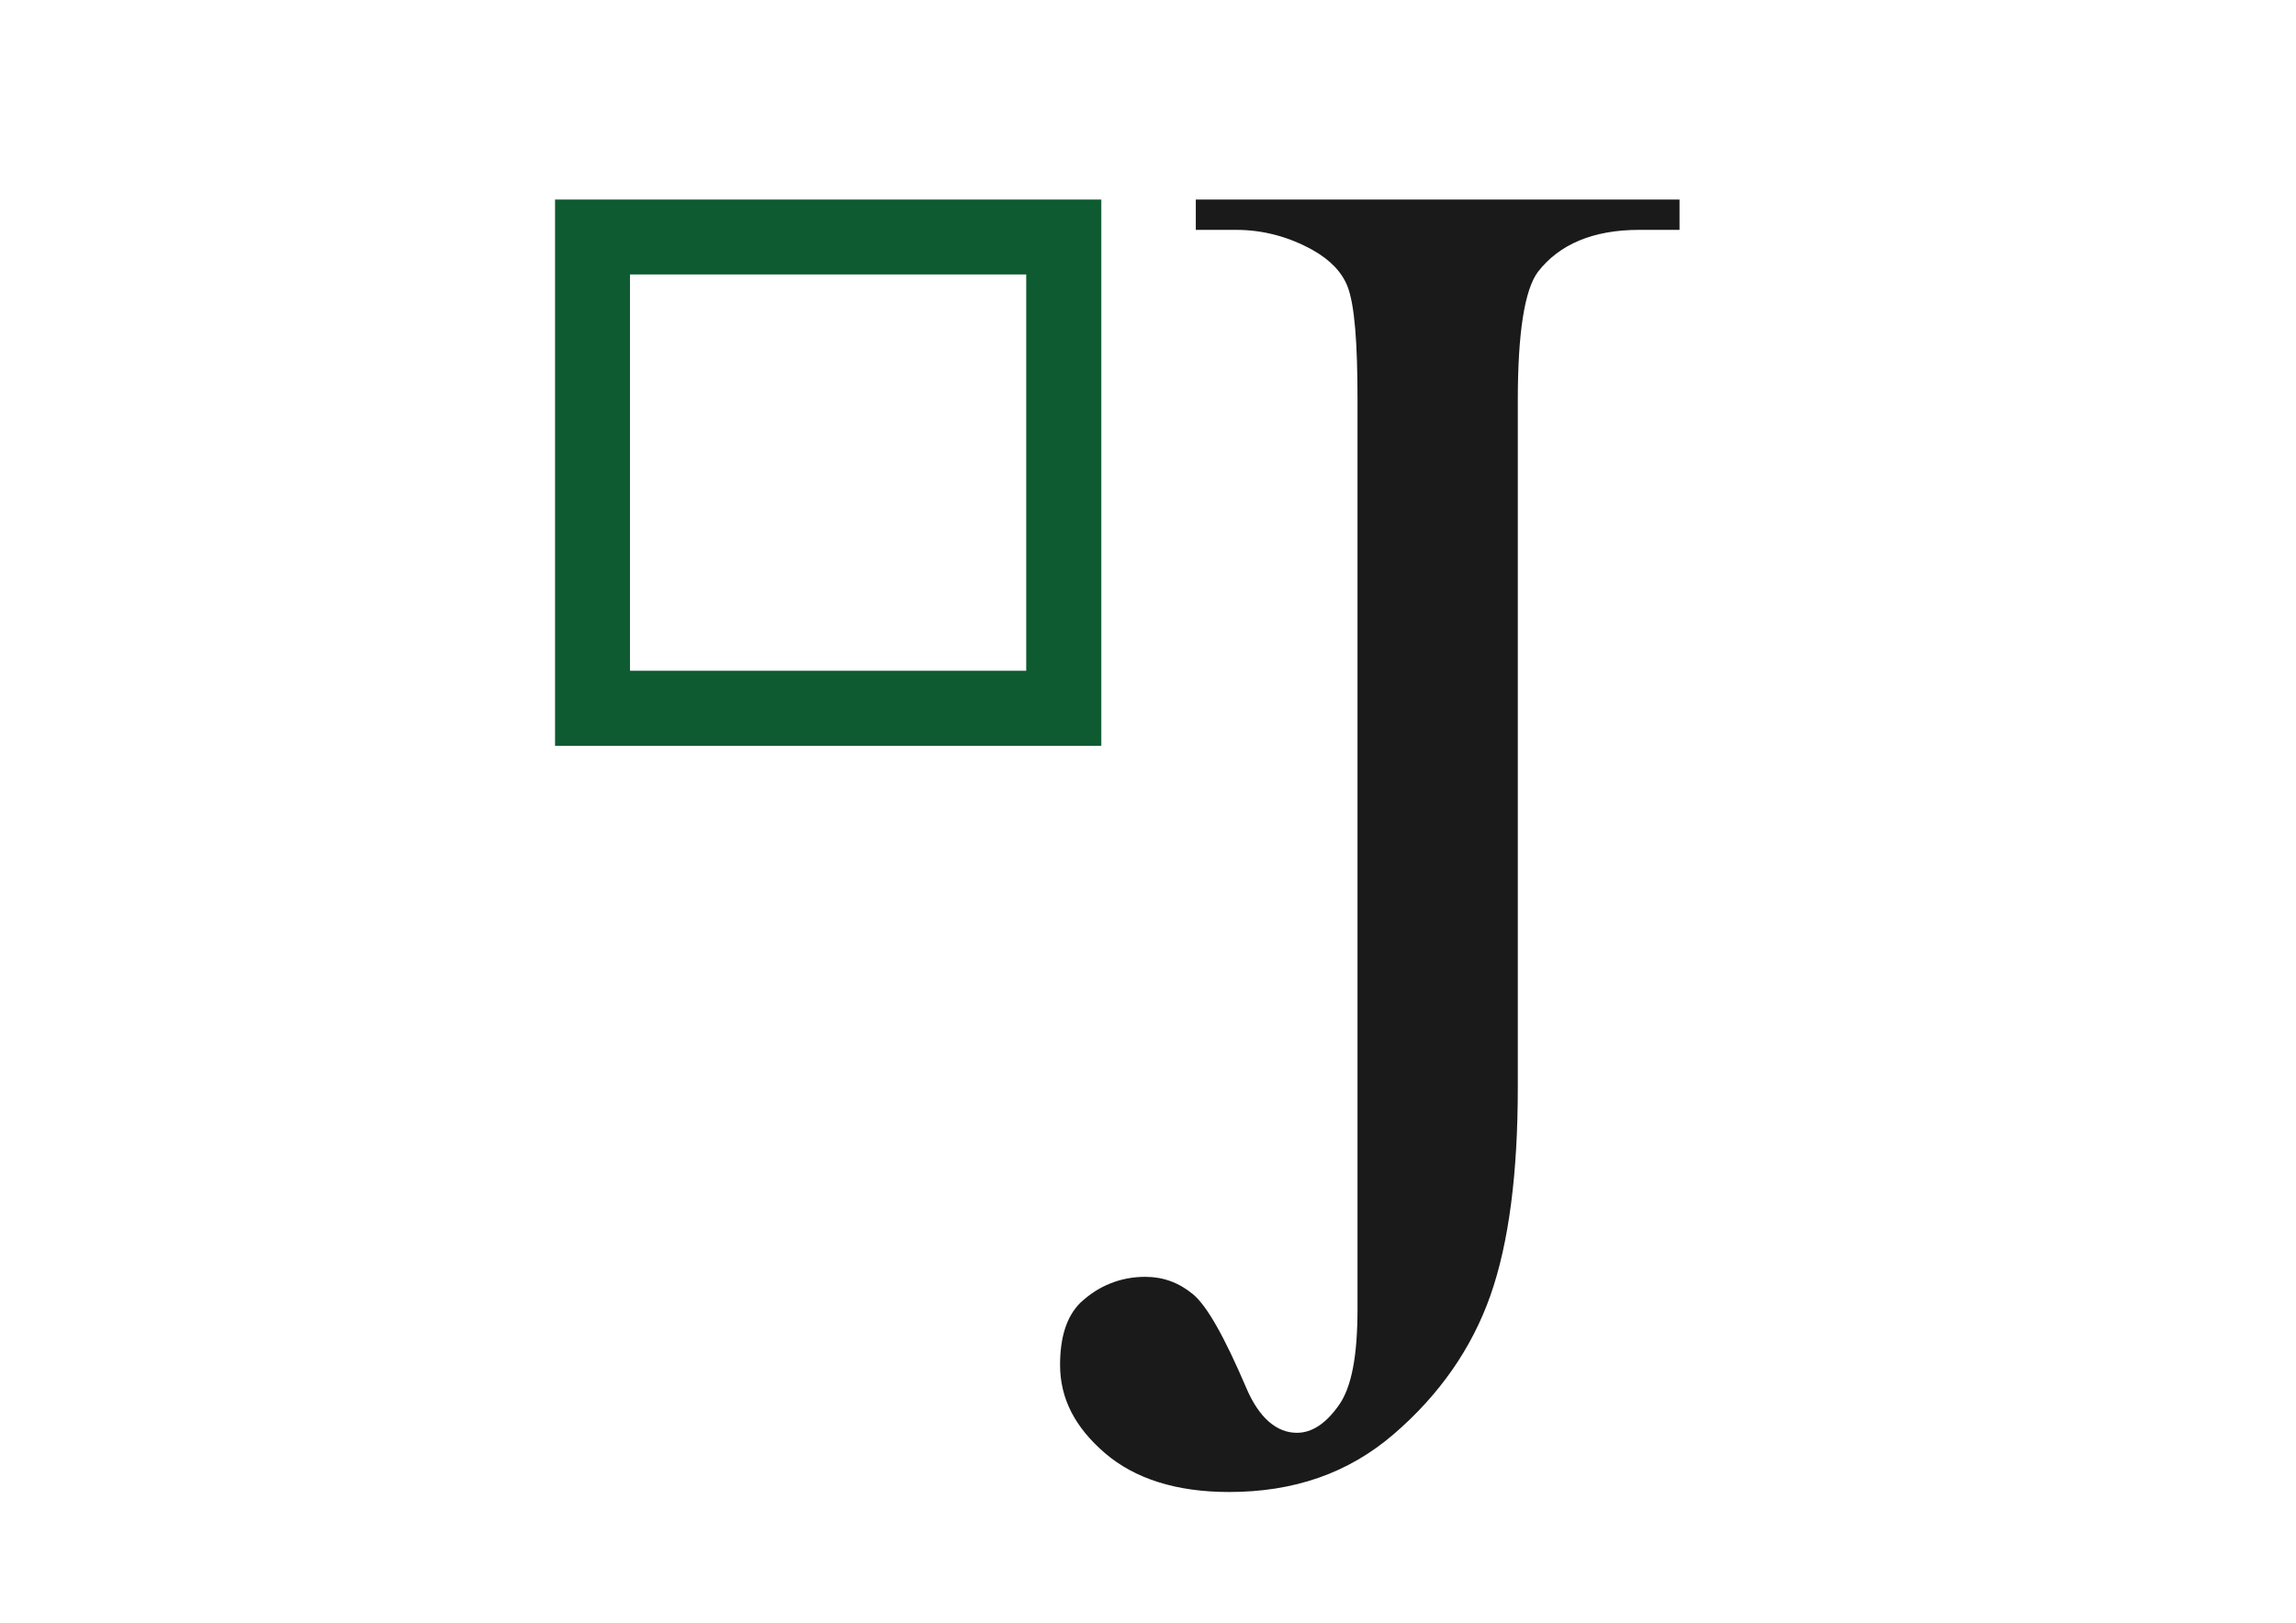 <?xml version="1.0" encoding="UTF-8" standalone="no"?>
<!-- Created with Vectornator (http://vectornator.io/) -->
<svg xmlns="http://www.w3.org/2000/svg" xmlns:vectornator="http://vectornator.io" xmlns:xlink="http://www.w3.org/1999/xlink" height="100%" stroke-miterlimit="10" style="fill-rule:nonzero;clip-rule:evenodd;stroke-linecap:round;stroke-linejoin:round;" version="1.1" viewBox="0 0 3370.63 2382.17" width="100%" xml:space="preserve">
<defs>
<path d="M814.841 292.903L1616.54 292.903L1616.54 1094.61L814.841 1094.61L814.841 292.903Z" id="Fill"></path>
</defs>
<g id="Ebene-1" vectornator:layerName="Ebene 1">
<path d="M1755.49 292.903L1755.49 337.418L1814.84 337.418C1854.04 337.418 1892.06 347.486 1927.19 367.094C1953.34 381.8 1969.9 399.663 1978.07 420.088C1988.71 447.049 1992.9 503.399 1992.9 587.549L1992.9 852.518L1992.9 888.554L1992.9 1920.87C1992.87 1989.5 1984.55 2035.94 1965.35 2062.9C1946.2 2089.86 1925.93 2103.17 1903.87 2103.17C1874.44 2103.17 1848.47 2081.58 1829.68 2037.46C1797.85 1963.11 1772.09 1916.83 1751.25 1899.68C1730.41 1882.52 1707.44 1874.24 1681.3 1874.24C1645.37 1874.24 1612.87 1887.07 1585.91 1912.39C1565.46 1932.82 1556.23 1963.51 1556.23 2003.54C1556.23 2052.56 1577.83 2094.86 1621.95 2132.85C1666.06 2170.84 1727.45 2190.08 1804.25 2190.08C1899.02 2190.08 1978.9 2162.89 2045.9 2105.29C2112.92 2047.69 2160.55 1979.41 2187.92 1901.8C2215.26 1824.18 2228.2 1721.55 2228.2 1596.55L2228.2 905.512L2228.2 854.638L2228.2 587.549C2228.2 487.876 2238.27 425.034 2257.87 398.89C2288.9 358.858 2338.45 337.418 2406.26 337.418L2465.61 337.418L2465.61 292.903L1755.49 292.903Z" fill="#1a1a1a" fill-rule="nonzero" opacity="1" stroke="none"></path>
<g opacity="1">
<mask height="801.704" id="StrokeMask" maskUnits="userSpaceOnUse" width="801.704" x="814.841" y="292.903">
<rect fill="#000000" height="801.704" stroke="none" width="801.704" x="814.841" y="292.903"></rect>
<use fill="#ffffff" fill-rule="evenodd" stroke="none" xlink:href="#Fill"></use>
</mask>
<use fill="none" mask="url(#StrokeMask)" stroke="#0e5a31" stroke-linecap="butt" stroke-linejoin="miter" stroke-width="220" xlink:href="#Fill"></use>
</g>
</g>
</svg>

